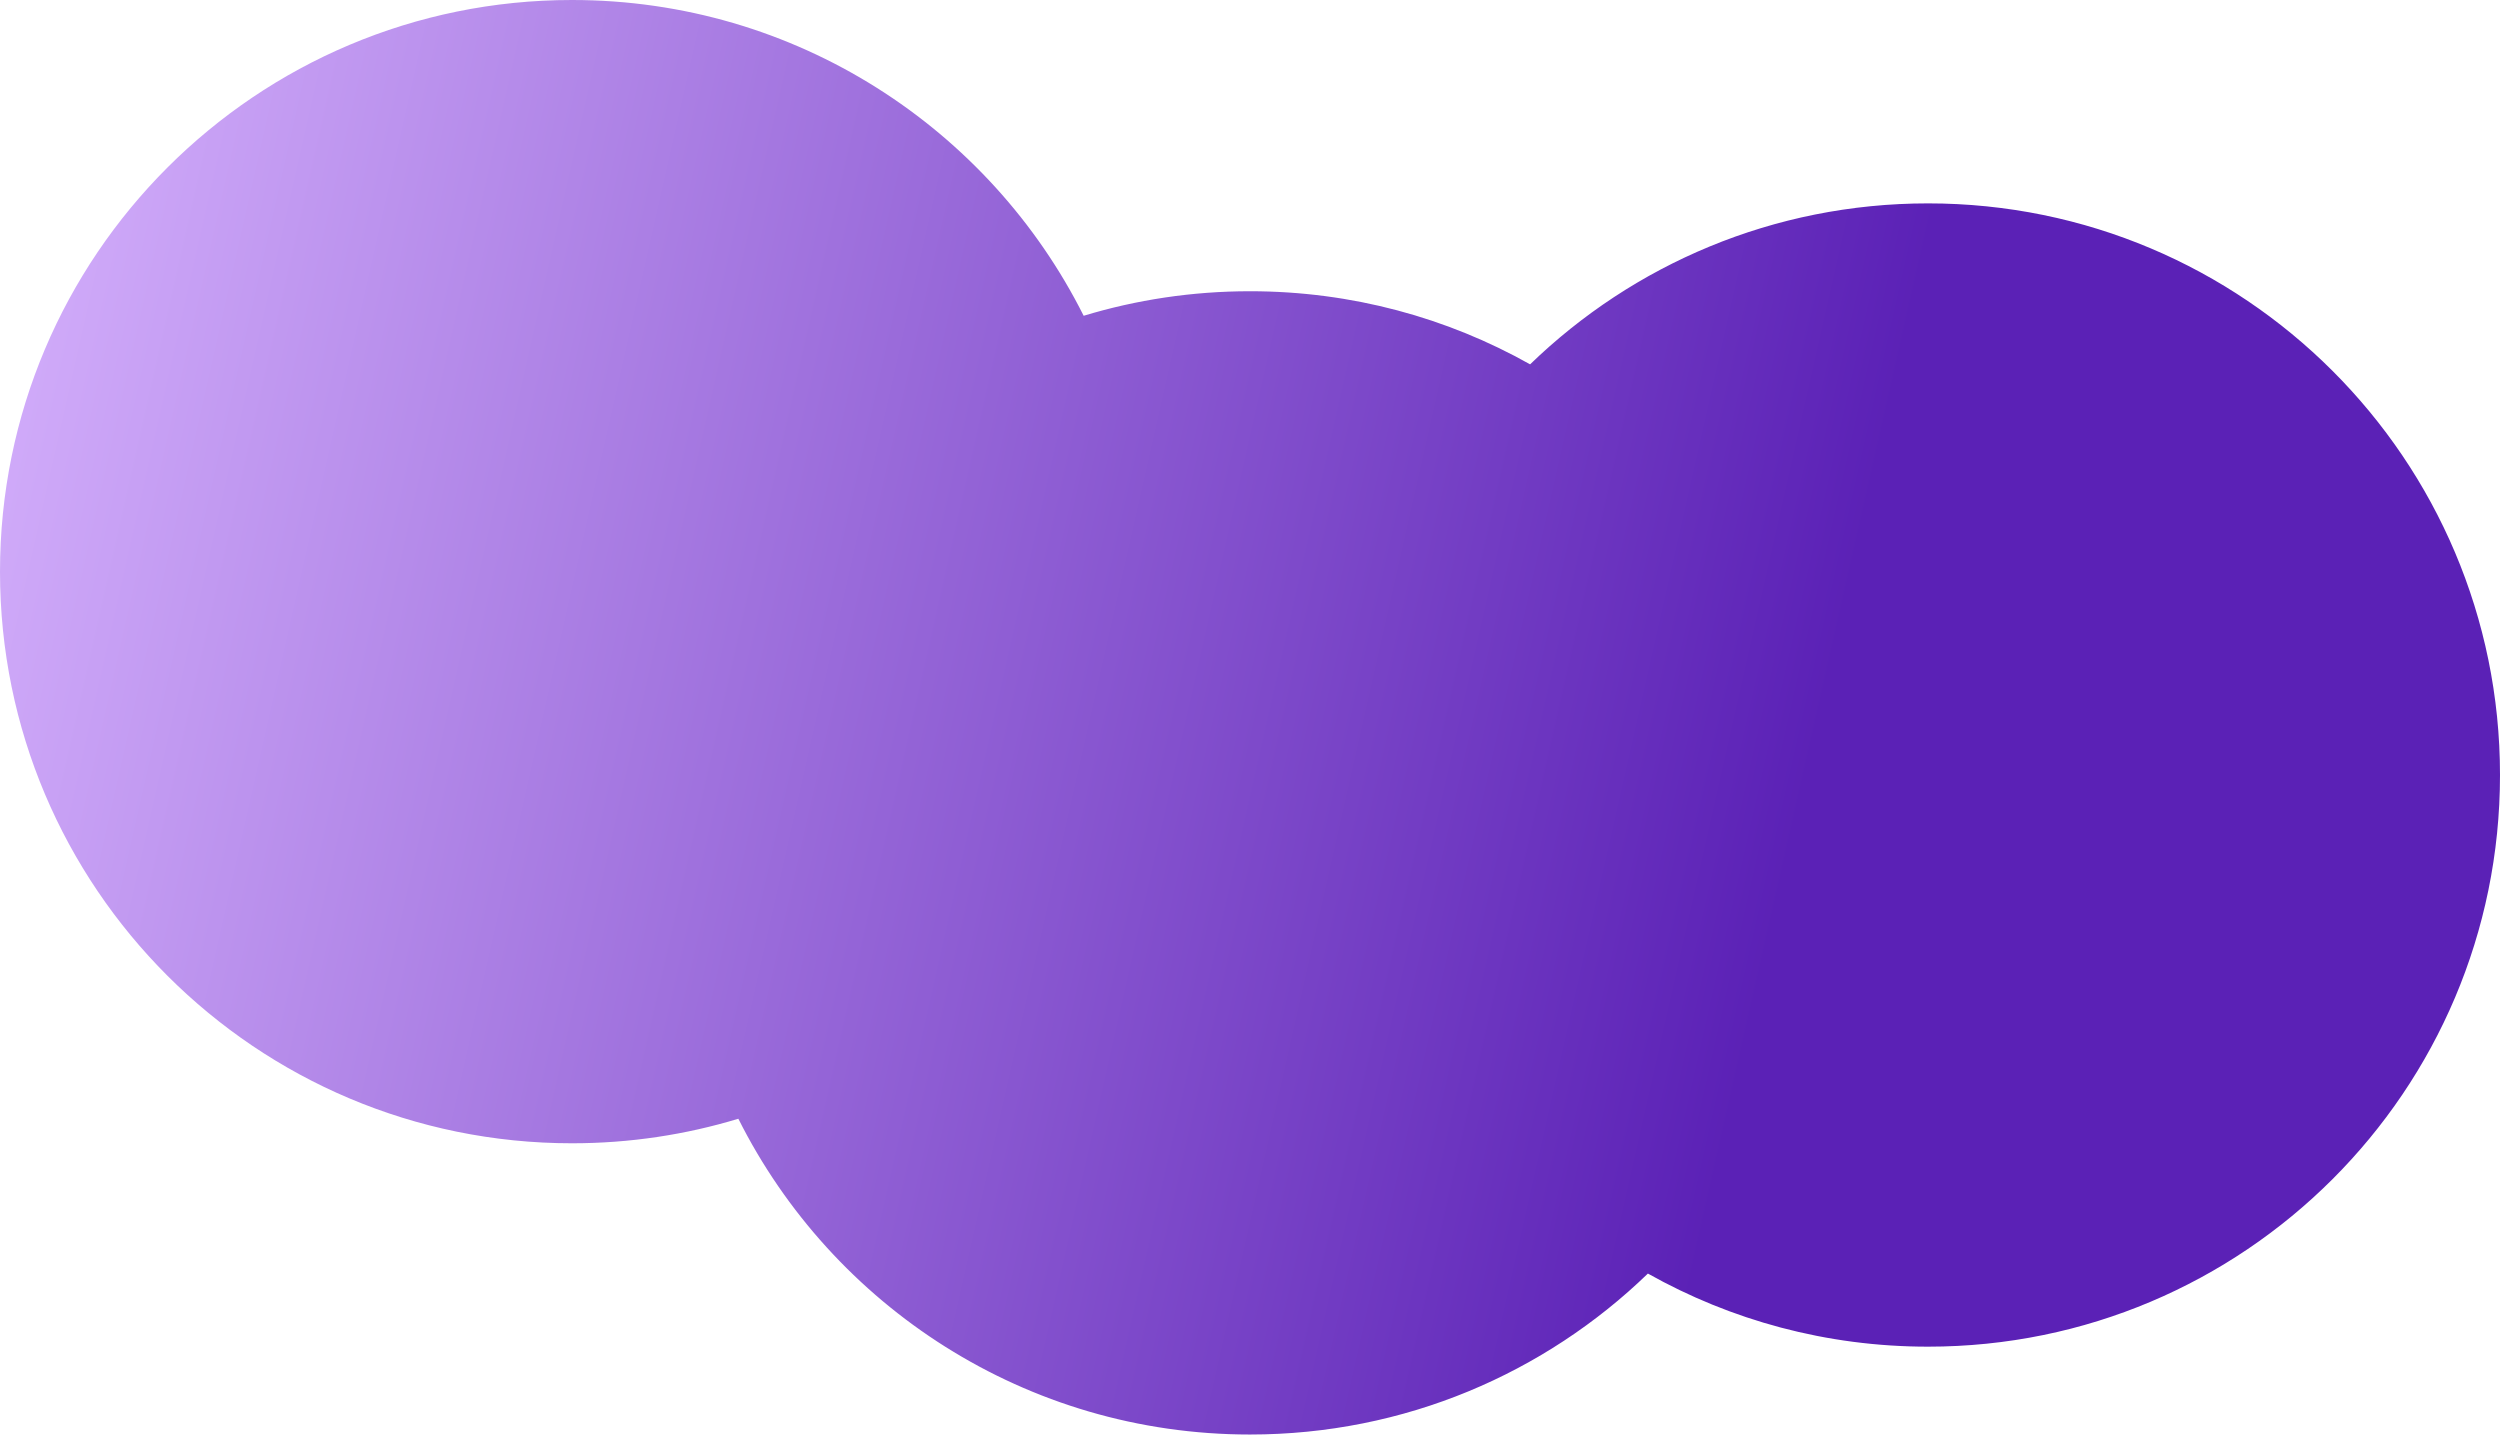 <svg width="2222" height="1275" viewBox="0 0 2222 1275" fill="none" xmlns="http://www.w3.org/2000/svg">
<path d="M508.406 1016.15C559.824 1016.15 609.459 1008.52 656.24 994.336C739.736 1160.76 912.019 1275 1111 1275C1248.44 1275 1373.14 1220.5 1464.65 1131.94C1538.23 1173.32 1623.15 1196.92 1713.59 1196.92C1994.38 1196.92 2222 969.444 2222 688.842C2222 408.24 1994.38 180.768 1713.59 180.768C1576.15 180.768 1451.45 235.269 1359.95 323.826C1286.37 282.451 1201.44 258.851 1111 258.851C1059.58 258.851 1009.95 266.479 963.165 280.664C879.669 114.237 707.387 0 508.406 0C227.621 0 0 227.473 0 508.075C0 788.676 227.621 1016.15 508.406 1016.15Z" fill="url(#paint0_linear_1307_10)"/>
<defs>
<linearGradient id="paint0_linear_1307_10" x1="-110.244" y1="378.649" x2="2174.23" y2="894.851" gradientUnits="userSpaceOnUse">
<stop stop-color="#D8B4FE"/>
<stop offset="0.745" stop-color="#5B21B6"/>
</linearGradient>
</defs>
</svg>
